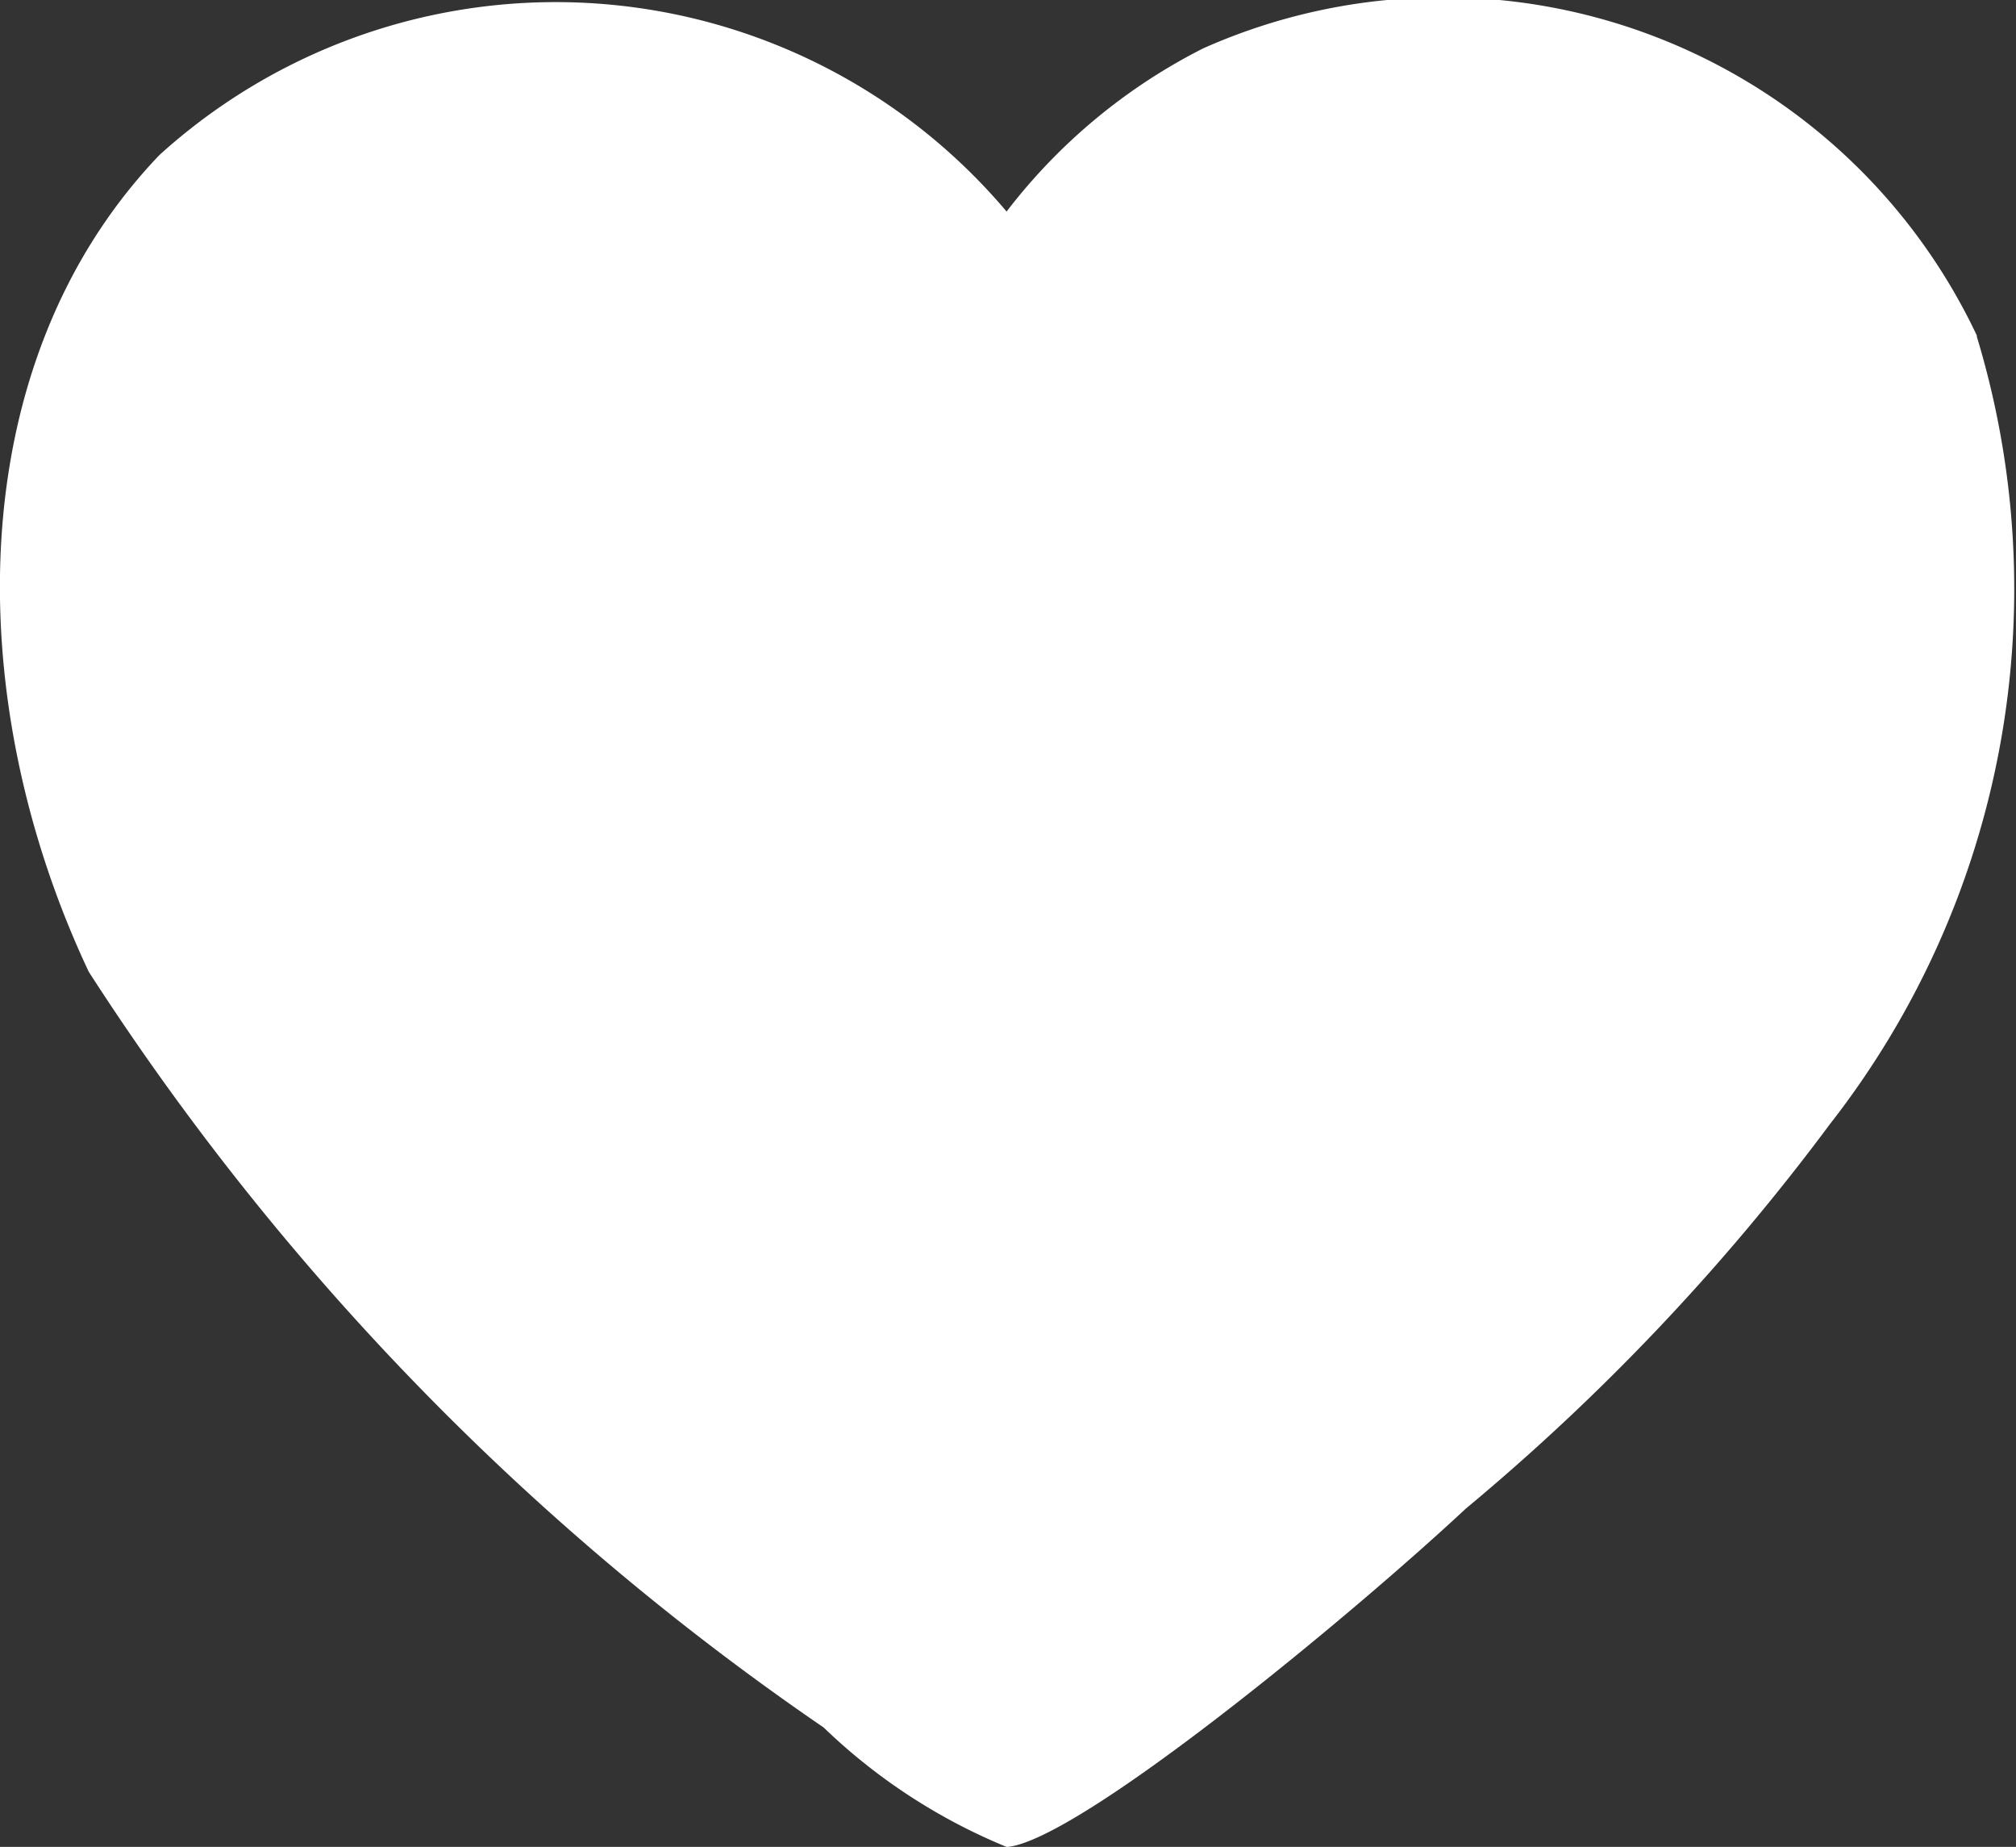 <?xml version="1.0" encoding="UTF-8"?> <svg xmlns="http://www.w3.org/2000/svg" width="14.24" height="13.043" viewBox="0 0 14.24 13.043"><rect x="0" y="0" width="14.24" height="13.043" fill="#333333" stroke="none"/> <path id="heart" d="M13.962,2.373a6.138,6.138,0,0,1-1.035,5.564,15.728,15.728,0,0,1-2.573,2.717c-.846.788-2.74,2.347-3.242,2.39A4.106,4.106,0,0,1,5.818,12.2,18.813,18.813,0,0,1,.627,6.863c-.906-1.921-.907-4.3.5-5.769a4.168,4.168,0,0,1,5.983.4A4.052,4.052,0,0,1,8.5.341a4.168,4.168,0,0,1,5.465,2.032Z" fill="#fff"></path> </svg> 